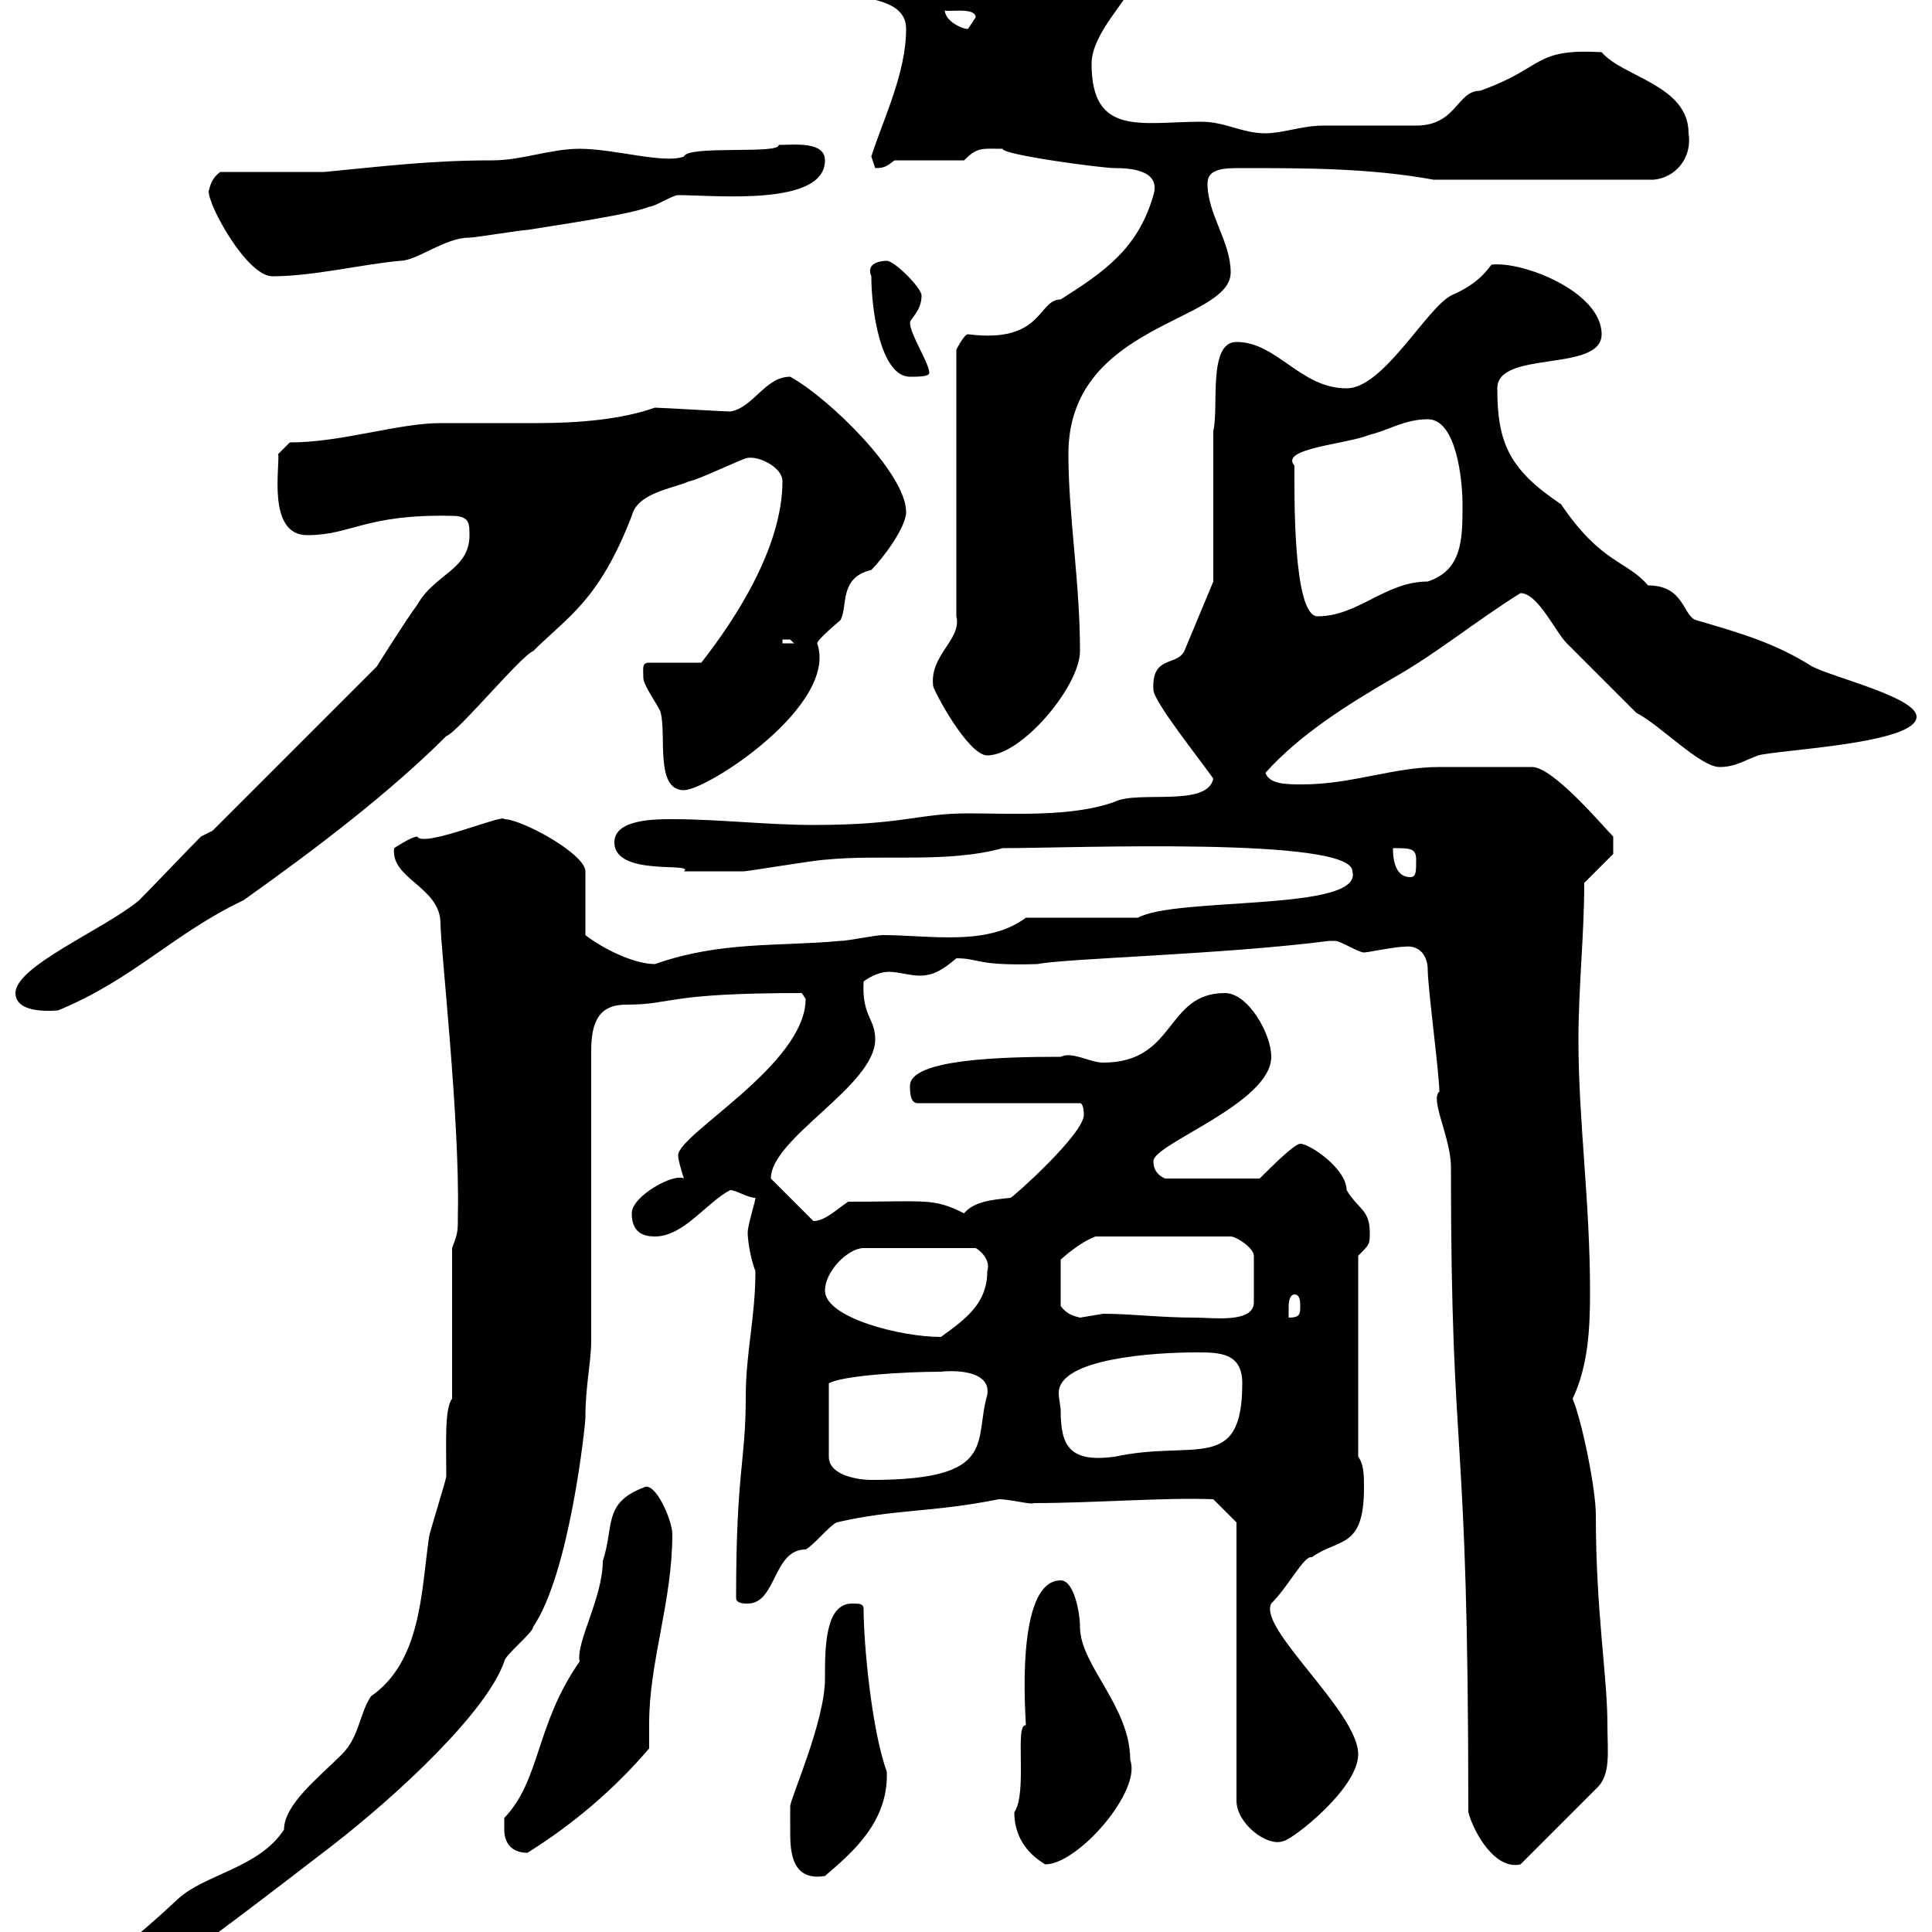 <svg xmlns="http://www.w3.org/2000/svg" xmlns:xlink="http://www.w3.org/1999/xlink" width="300" height="300"><path d="M9.60 308.40C9.60 310.50 9.60 311.70 12.60 311.10C14.40 310.20 18 309.30 20.40 309.30C22.80 309.30 25.80 303.30 27 304.80C27.90 304.80 43.50 292.80 51.30 286.80C61.80 278.70 75.60 265.80 78.30 258C78.30 257.10 82.80 253.50 82.80 252.60C88.50 244.20 90.90 221.10 90.90 220.20C90.90 215.10 91.80 211.50 91.80 208.20L91.80 163.20C91.80 158.70 93 156 97.20 156C104.70 156 102.90 154.20 124.50 154.20C124.50 154.20 125.10 155.10 125.10 155.10C125.10 165.30 105.30 176.10 105.30 179.40C105.30 180.30 106.20 183 106.20 183C104.70 182.10 98.10 185.70 98.10 188.40C98.10 191.40 99.90 192 101.70 192C106.20 192 109.80 186.60 113.40 184.80C114.30 184.80 116.10 186 117.30 186C117.30 186.60 116.10 190.20 116.10 191.40C116.10 192.30 116.40 195 117.30 197.40C117.30 204.60 115.80 210 115.80 216.90C115.80 227.10 114.30 228.30 114.30 248.10C114.30 249 115.50 249 116.10 249C120.60 249 120 240.60 125.10 240.60C126.30 240 128.70 237 129.90 236.40C138.90 234.30 144.60 234.90 155.10 232.80C156.90 232.80 160.20 233.70 160.50 233.40C169.80 233.40 180.90 232.50 188.40 232.80L192 236.40L192 279.60C192 283.20 196.80 286.80 199.20 285.90C200.40 285.90 210.90 277.80 210.90 272.40C210.90 265.80 195.30 252.90 197.40 249C200.10 246.30 202.50 241.50 203.70 241.80C207.90 238.80 211.80 240.60 211.80 231C211.80 229.20 211.80 227.40 210.90 226.20L210.90 195C212.70 193.20 212.70 193.20 212.70 191.40C212.70 187.80 210.90 187.80 209.10 184.80C209.10 181.50 203.40 177.60 201.90 177.60C201 177.60 197.40 181.20 195.60 183L180.90 183C180.30 182.70 179.10 182.10 179.10 180.30C179.10 177.60 197.40 171.30 197.40 164.10C197.40 160.50 193.80 154.20 190.20 154.20C180.90 154.20 182.70 165 171.30 165C169.20 165 166.50 163.20 164.70 164.10C156 164.10 141.30 164.40 141.30 168.60C141.30 169.50 141.30 171.30 142.50 171.30L167.70 171.30C168.30 171.30 168.30 173.10 168.30 173.10C168.30 176.10 157.20 186 156.90 186C153.90 186.30 151.20 186.60 149.70 188.40C144.90 186 144 186.60 131.70 186.60C129.90 187.80 128.10 189.60 126.30 189.60L119.70 183C119.70 176.70 135.90 168.60 135.90 161.40C135.90 158.10 133.80 157.80 134.10 152.40C135.30 151.50 136.80 150.90 138 150.90C139.50 150.90 141.30 151.50 142.80 151.50C144.90 151.50 146.40 150.60 148.50 148.80C152.10 148.80 151.50 150 161.10 149.70C165.60 148.80 190.20 148.20 206.40 146.10C206.40 146.10 206.40 146.10 207.30 146.10C208.20 146.10 210.90 147.90 211.80 147.90C212.40 147.90 216.60 147 218.10 147C220.50 146.70 221.70 148.50 221.70 150.60C221.70 153.30 223.50 166.80 223.50 169.50C222 170.70 225.30 176.70 225.30 181.20C225.30 229.50 228 218.70 228 281.40C228.90 284.70 232.20 290.40 236.10 289.50L247.80 277.80C250.20 275.70 249.60 272.10 249.60 267.90C249.60 260.10 247.80 250.50 247.80 235.20C247.80 231.30 245.70 220.80 244.20 217.20C246.60 212.10 246.90 206.40 246.90 200.70C246.90 186.30 245.10 174.30 245.10 161.40C245.10 153.30 246 145.20 246 137.10L250.50 132.60L250.50 129.90C249 128.40 241.20 119.10 237.90 119.10C232.80 119.10 225.90 119.10 223.50 119.10C216.30 119.10 210 121.80 202.20 121.80C199.80 121.80 197.10 121.80 196.50 120C201.90 114 209.10 109.50 216.30 105.30C223.20 101.40 228.90 96.60 236.10 92.10C238.80 92.10 241.50 98.10 243.30 99.90C245.10 101.70 252.30 108.90 254.10 110.70C257.70 112.50 264 119.10 267 119.10C269.40 119.10 270.60 118.20 273 117.30C276.30 116.40 297.60 115.50 297.60 111.30C297.60 108.30 285 105.30 281.40 103.50C275.70 99.90 270.60 98.40 263.40 96.30C261.30 95.70 261.60 90.90 255.90 90.90C252.60 87 248.70 87.60 242.40 78.30C234.30 72.90 232.50 68.70 232.50 60.30C232.50 54.30 248.70 57.90 248.70 51.90C248.70 45.30 236.40 40.50 231.60 41.10C229.80 43.50 228 44.70 225.30 45.90C221.40 48 214.80 60.30 209.10 60.30C201.90 60.30 198.30 53.10 192 53.10C187.50 53.10 189.30 63.30 188.40 66.90L188.40 90.30L183.90 101.10C182.70 103.50 178.80 101.70 179.10 107.10C179.10 108.90 186.30 117.90 188.40 120.90C187.50 125.40 176.70 122.70 173.10 124.50C166.50 126.90 157.20 126.30 150.30 126.30C142.50 126.30 140.40 128.10 126.30 128.10C119.10 128.10 111.60 127.20 104.40 127.20C101.70 127.20 95.40 127.20 95.40 130.80C95.40 136.20 108 133.80 106.20 135.30C108 135.30 112.80 135.30 115.50 135.30C116.10 135.30 126.90 133.50 128.10 133.50C136.80 132.60 147 134.10 155.70 131.70C166.20 131.70 210 129.90 210 135.30C211.80 141.60 182.70 139.20 176.70 142.50C173.70 142.50 162.30 142.50 159.30 142.50C153.30 147 144.30 145.20 137.10 145.20C135.90 145.20 131.70 146.10 130.50 146.10C120.90 147 111.90 146.10 101.70 149.70C98.40 149.70 93.60 147.30 90.90 145.20L90.90 135.30C90.90 132.60 81 127.20 78.30 127.20C78.30 126.30 65.70 131.70 64.80 129.90C63.90 129.90 61.20 131.70 61.20 131.70C60.60 136.50 68.40 137.70 68.40 143.40C68.40 147 71.40 173.70 71.10 188.40C71.10 191.40 71.10 191.40 70.20 193.80L70.20 217.20C69 218.70 69.30 224.40 69.30 229.20C69.30 229.80 66.60 238.20 66.60 238.80C65.40 247.20 65.40 258 57.60 263.40C55.80 266.10 55.80 269.70 53.10 272.40C49.50 276 44.10 280.20 44.10 284.10C40.20 290.10 31.80 291 27.60 294.90C18.90 303 15.60 305.10 12.60 304.80C12.60 304.80 10.80 307.50 9.60 308.40ZM122.70 284.10C122.70 287.10 122.70 292.20 128.10 291.30C132.30 287.70 138 282.90 137.70 275.10C135.30 268.50 134.10 255 134.10 249.90C134.10 249 133.50 249 132.30 249C128.10 249 128.10 255.90 128.10 260.70C128.10 267.30 122.70 279.30 122.70 280.50C122.70 280.50 122.70 283.20 122.70 284.10ZM157.50 281.40C157.50 285 159.30 287.70 162.30 289.50C167.40 289.50 177.30 278.10 175.50 273.30C175.50 264.90 167.70 258.60 167.70 252.60C167.70 250.50 166.80 245.40 164.70 245.40C157.50 245.40 159.30 267 159.30 267.90C157.50 267.60 159.60 278.40 157.50 281.40ZM78.30 284.10C78.30 285.90 79.20 287.70 81.90 287.70C89.10 283.20 95.40 277.80 100.80 271.50C100.80 270.60 100.80 269.10 100.80 267.60C100.80 258 104.40 248.70 104.40 238.20C104.40 236.10 101.70 229.80 99.90 231C93.60 233.40 95.40 237 93.60 242.40C93.60 248.10 89.40 255 90 258C83.10 267.90 84 276.30 78.30 282.30C78.30 282.30 78.30 283.20 78.30 284.10ZM146.10 213C148.80 212.70 153.90 213 153.30 216.60C151.20 223.80 155.10 229.80 135.30 229.80C133.50 229.80 128.70 229.20 128.70 226.20L128.70 214.80C130.80 213.60 140.40 213 146.10 213ZM164.70 219C164.70 218.40 164.40 217.20 164.40 216.30C164.40 210.90 179.40 210 185.70 210C189.30 210 192.90 210 192.90 214.80C192.90 228.90 185.40 223.50 173.10 226.20C166.20 227.10 164.70 224.70 164.70 219ZM128.10 200.40C128.10 197.40 131.70 193.80 134.10 193.80L151.50 193.80C152.10 194.10 153.90 195.60 153.30 197.40C153.30 202.20 150.30 204.60 146.10 207.60C139.80 207.60 128.10 204.60 128.10 200.40ZM185.70 204.60C180 204.60 175.80 204 171.30 204C171.30 204 167.70 204.60 167.70 204.60C166.50 204.30 165.60 204 164.70 202.80L164.70 195.60C165 195.30 167.70 192.90 170.10 192L191.10 192C192 192 194.70 193.80 194.70 195L194.70 202.20C194.70 205.50 188.40 204.60 185.70 204.60ZM201 201C201.90 201 201.90 202.20 201.90 202.80C201.90 204 201.90 204.60 200.10 204.60C200.10 204.60 200.10 204 200.10 202.80C200.10 202.80 200.10 201 201 201ZM2.40 154.20C2.40 156.30 4.80 157.20 9 156.90C20.70 152.10 27 144.90 37.80 139.80C49.20 131.70 60.60 123 69.30 114.30C71.10 113.70 81 101.70 82.80 101.10C88.20 95.70 93 93.30 98.10 80.10C99 76.50 104.40 75.90 107.10 74.70C108 74.70 115.50 71.10 116.10 71.10C117.90 70.80 121.50 72.60 121.50 74.70C121.50 84.90 114.30 96 108.90 102.90L100.80 102.90C99.60 102.90 99.90 103.80 99.90 105.30C99.90 106.50 102.60 110.10 102.60 110.70C103.50 114.30 101.70 122.70 106.20 122.70C109.80 122.70 130.20 109.50 126.90 99.90C126.90 99.30 130.50 96.30 130.50 96.30C131.70 94.20 130.20 89.70 135.30 88.50C137.10 86.70 140.70 81.90 140.70 79.50C140.70 73.50 128.70 61.80 122.70 58.50C118.80 58.50 117 63.30 113.40 63.90C112.50 63.90 102.60 63.30 101.70 63.30C96.60 65.10 90 65.70 83.40 65.70C78.30 65.70 73.20 65.70 68.40 65.70C61.80 65.70 53.10 68.70 45 68.70L43.20 70.50C43.50 72.30 41.40 83.10 47.70 83.10C54.60 83.10 56.70 79.80 70.20 80.10C72.90 80.10 72.90 81.30 72.90 83.10C72.90 88.50 67.50 89.10 64.80 93.90C63 96.30 58.50 103.50 58.50 103.50L33 129L31.20 129.90C29.40 131.70 23.40 138 21.60 139.80C16.20 144.30 2.40 150 2.40 154.20ZM216.30 131.70C219 131.70 219.90 131.70 219.90 133.50C219.90 135.30 219.90 136.20 219 136.20C216.30 136.20 216.30 132.60 216.30 131.70ZM144.90 106.50C144.90 107.10 150.30 117.30 153.30 117.30C158.70 117.30 167.70 106.50 167.70 101.10C167.70 90.30 165.90 80.10 165.90 70.50C165.90 50.10 191.10 50.10 191.10 42.30C191.10 37.50 187.50 33.30 187.50 28.50C187.50 26.10 190.20 26.10 192.90 26.10C202.80 26.10 212.70 26.10 222.60 27.90L256.80 27.90C260.10 27.60 262.80 24.60 262.20 20.70C262.20 13.20 252 12 248.70 8.10C237.90 7.50 240 10.50 229.80 14.10C226.20 14.10 226.20 19.50 219.90 19.50C218.10 19.50 207.30 19.50 205.50 19.50C202.20 19.50 199.20 20.70 196.50 20.70C192.90 20.70 190.20 18.90 186.60 18.90C177.30 18.90 169.50 21.30 169.50 9.90C169.50 5.10 175.50-0.30 175.50-2.10C175.50-6.60 152.40-11.10 142.50-11.10C138-11.10 129-5.10 128.10-3.90C128.10 0.90 140.70-2.10 140.70 4.50C140.70 11.40 137.10 18.60 135.30 24.30C135.30 24.30 135.90 26.10 135.90 26.10C137.40 26.10 137.70 25.80 138.90 24.90L149.70 24.90C151.80 22.80 152.40 23.10 155.70 23.10C155.40 24 171 26.10 173.10 26.10C175.50 26.10 180.30 26.40 179.10 30.30C176.70 38.70 171.30 42.30 164.70 46.50C161.10 46.50 162 53.40 150.30 51.90C149.70 51.90 148.50 54.30 148.50 54.30L148.50 95.70C149.40 99.30 144.30 101.70 144.90 106.50ZM121.50 99.30C121.50 99.30 121.50 99.30 122.70 99.30C122.70 99.30 123.30 99.90 123.30 99.90L121.50 99.90ZM201 72.30C198.60 69.60 209.10 69 212.70 67.50C215.40 66.90 218.10 65.10 221.70 65.10C226.20 65.10 227.10 74.70 227.10 78.30C227.10 83.70 227.10 88.50 221.70 90.30C215.10 90.30 210.90 95.70 204.60 95.70C200.70 95.70 201 76.20 201 72.30ZM135.30 42.90C135.30 48.30 136.80 58.50 141.30 58.50C142.50 58.50 144.30 58.50 144.30 57.90C144.30 56.40 141.30 51.90 141.30 50.10C141.30 49.50 143.10 48.30 143.10 45.90C143.10 44.70 138.90 40.50 137.70 40.50C136.80 40.50 134.40 40.80 135.30 42.90ZM32.40 29.70C32.40 32.10 38.40 42.90 42.30 42.90C48.60 42.90 55.80 41.10 62.10 40.50C64.80 40.50 69 36.90 72.90 36.90C73.80 36.90 81 35.70 81.90 35.70C85.50 35.10 98.10 33.30 100.80 32.10C101.70 32.10 104.40 30.30 105.30 30.30C111 30.30 128.10 32.10 128.10 24.90C128.10 21.90 123.30 22.50 120.90 22.50C121.20 24 106.80 22.50 106.20 24.30C103.20 25.50 95.40 23.10 90 23.10C85.50 23.10 81 24.90 76.50 24.90C66.90 24.90 59.70 25.80 50.40 26.70L34.20 26.70C33 27.60 32.70 28.50 32.40 29.70ZM146.70 1.50C146.40 2.10 151.50 0.90 151.50 2.70C151.50 2.70 150.30 4.50 150.30 4.50C149.40 4.50 146.70 3.30 146.70 1.50Z"/></svg>